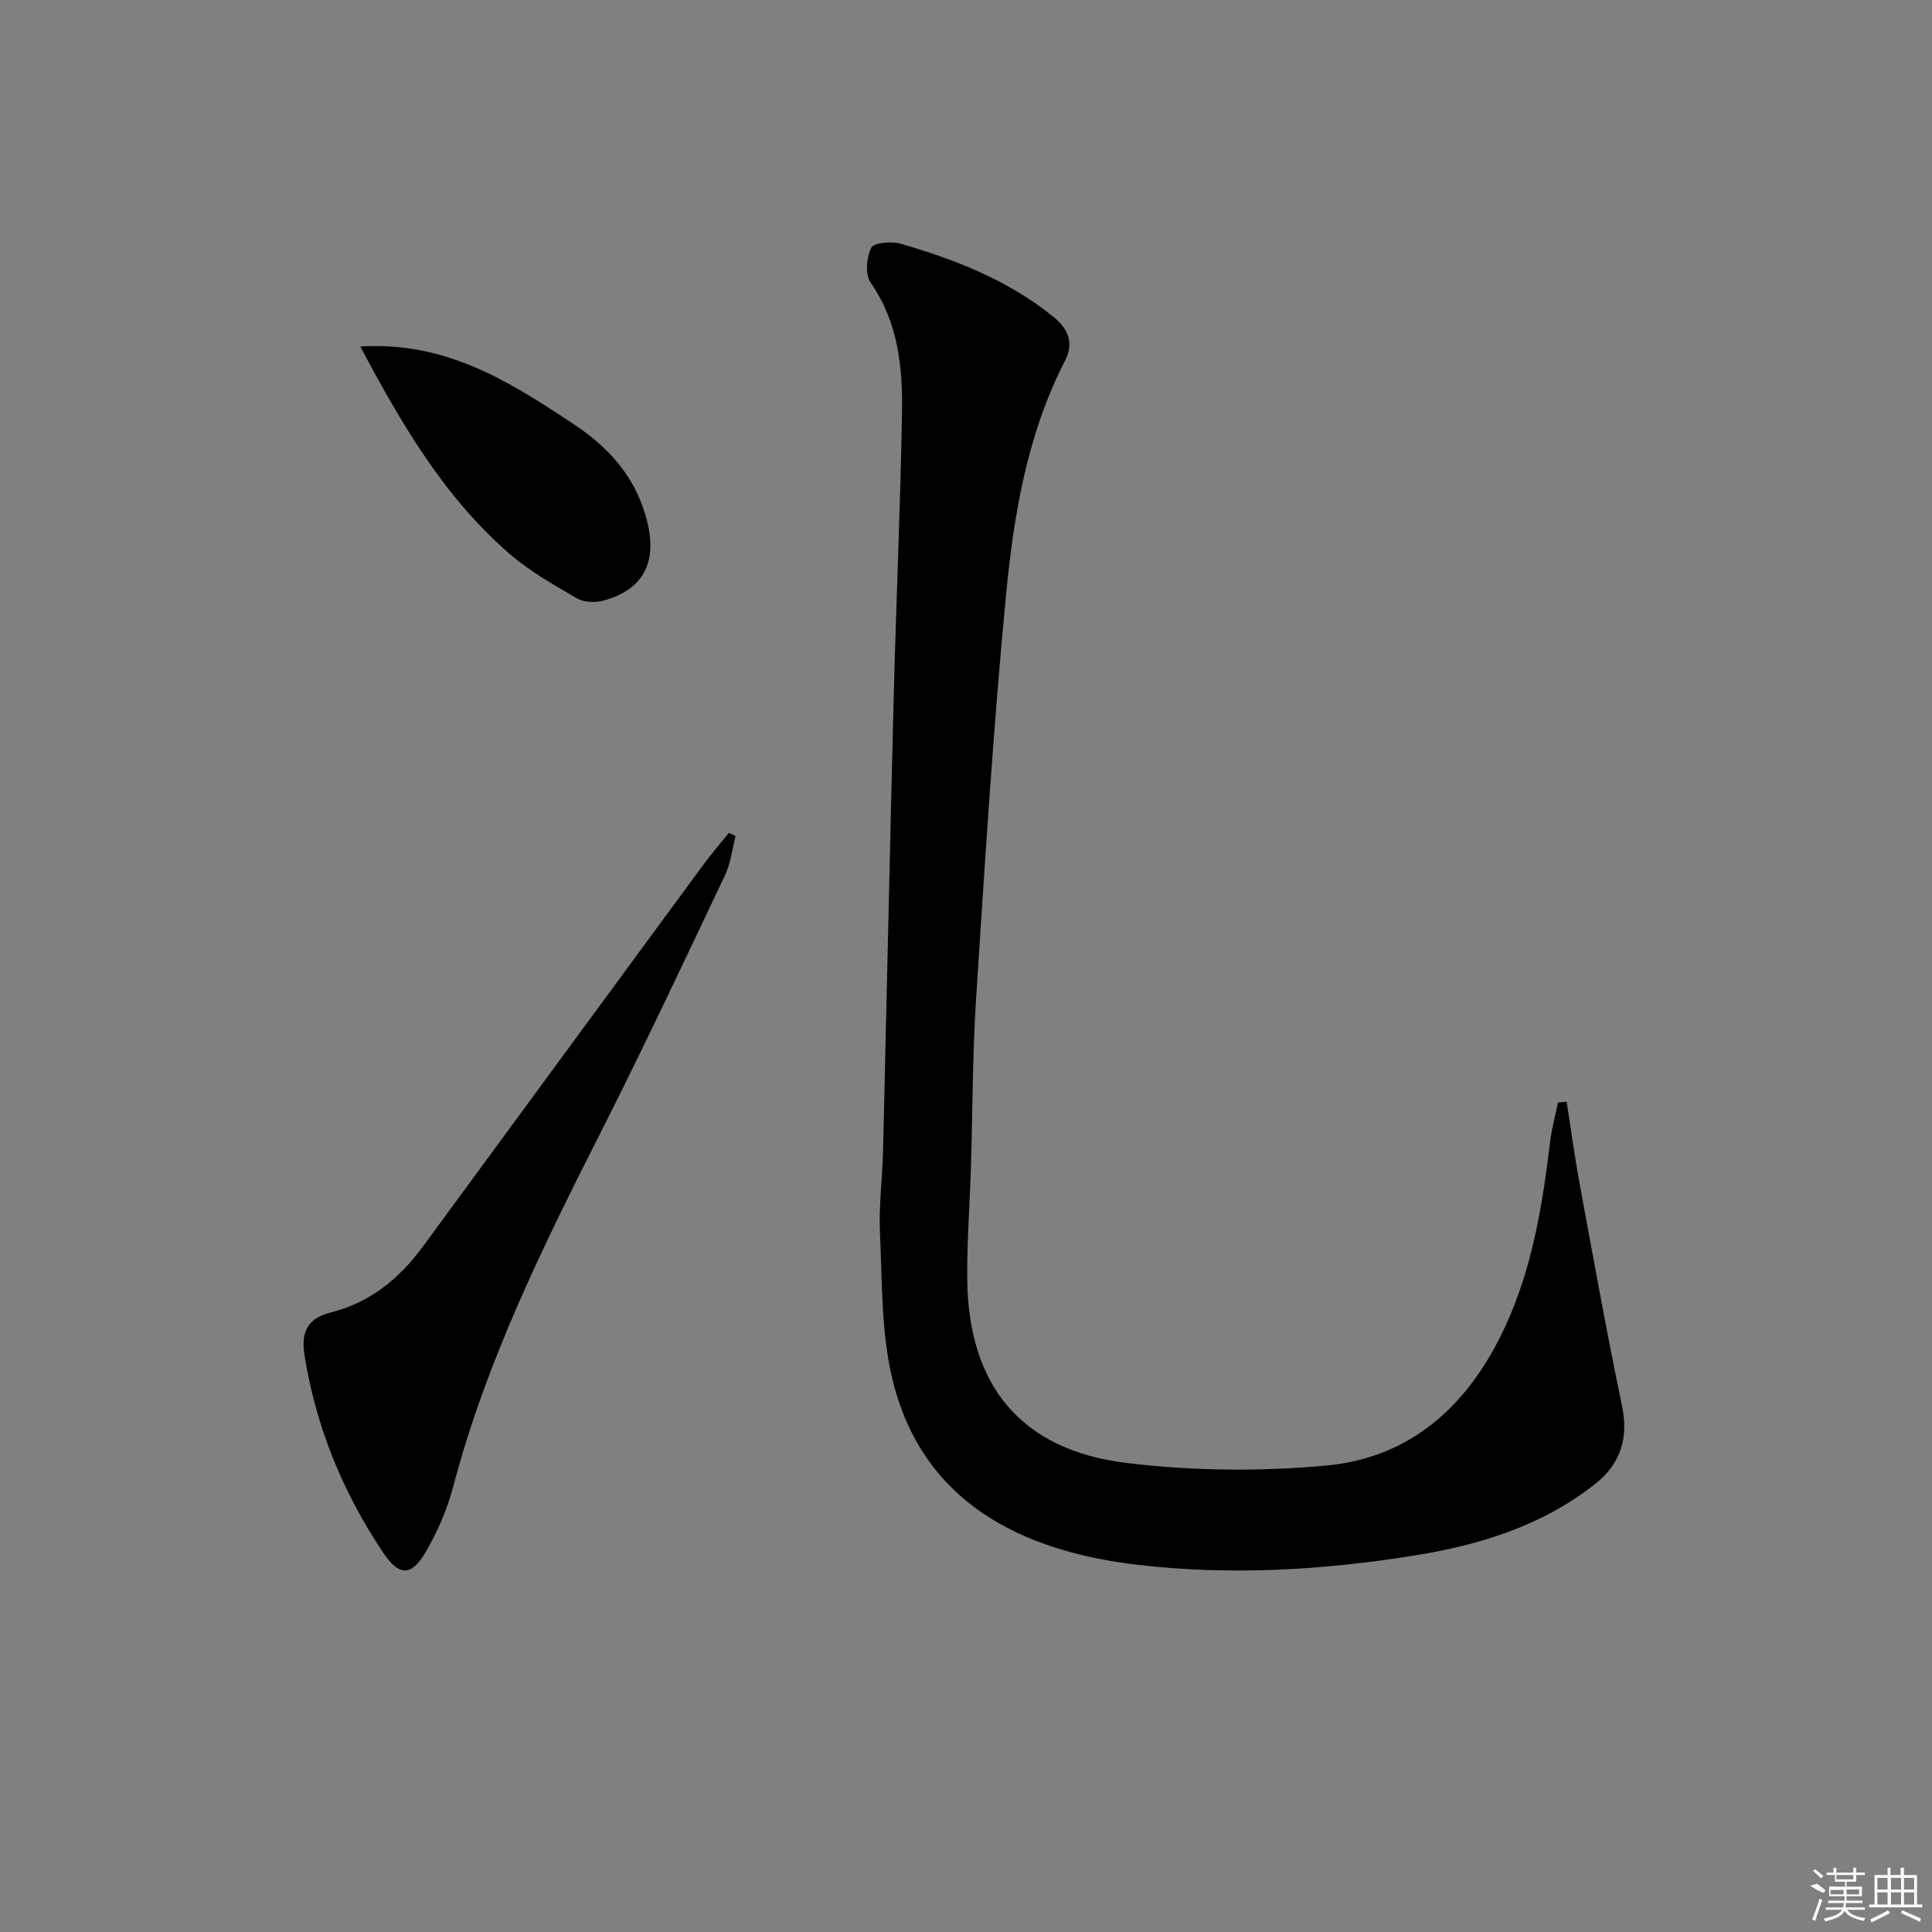 <svg enable-background="new 0 0 400 400" viewBox="0 0 400 400" xmlns="http://www.w3.org/2000/svg"><rect x="0" y="0" width="400" height="400" fill="#808080" stroke="none"/><path d="m324.36 228.11c.89 5.68 1.65 11.39 2.7 17.04 2.82 15.3 5.57 30.63 8.75 45.86 1.36 6.51-.1 11.97-5.67 16.33-10.92 8.56-23.73 12.52-37.12 14.68-18.93 3.06-38.02 4.19-57.13 2-24.6-2.81-45.06-13.1-51.16-38.61-2.32-9.7-2.07-20.05-2.54-30.13-.26-5.62.49-11.29.63-16.93.76-31.27 1.41-62.55 2.21-93.82.5-19.62 1.37-39.23 1.72-58.85.17-9.5-.73-18.87-6.5-27.17-1.17-1.68-.85-5.23.15-7.23.53-1.06 4.19-1.37 6.1-.81 11.37 3.31 22.32 7.55 31.68 15.2 3.3 2.7 4.08 5.59 2.26 9.14-7.88 15.38-10.61 32.15-12.21 48.96-2.63 27.61-4.35 55.3-6.14 82.98-.75 11.61-.71 23.27-1.07 34.9-.24 7.64-.82 15.28-.77 22.91.15 22.23 11.03 35.67 33.06 38.34 13.62 1.65 27.66 1.79 41.32.52 17.92-1.67 29.74-12.93 37.1-28.97 5.54-12.07 7.64-25 9.2-38.05.33-2.74 1.08-5.42 1.63-8.13.59-.05 1.2-.11 1.8-.16z"/><path d="m152.29 173.07c-.7 2.72-.99 5.64-2.18 8.13-8.41 17.71-16.74 35.46-25.59 52.95-12.01 23.74-23.8 47.52-30.63 73.43-1.29 4.91-3.37 9.79-5.99 14.13-2.87 4.76-5.43 4.43-8.51-.16-8.35-12.46-13.95-26-16.33-40.87-.75-4.67.42-7.71 5.35-8.93 8.12-2.02 14.22-6.97 19.11-13.62 19.29-26.29 38.59-52.57 57.91-78.84 1.73-2.35 3.64-4.57 5.47-6.85.47.2.93.42 1.39.63z"/><path d="m74.59 71.74c17.81-1.11 30.92 7.3 44.06 15.99 7.22 4.78 12.59 10.64 15.03 19.07 2.65 9.16-.08 15.09-8.59 17.51-1.72.49-4.12.44-5.6-.41-4.87-2.82-9.86-5.65-14.08-9.31-13.39-11.64-22.21-26.65-30.82-42.85z"/><g fill="#fafafa"><path d="m374.8 390.4 1.4-.4c.7.5 1.3 1 1.8 1.4l-.5.5c-1.5-.6-2.1-1.1-2.7-1.5zm1 7.3-.6-.3c.5-1.4 1.1-2.8 1.5-4.3.2.1.4.2.6.3-.5 1.3-1 2.8-1.5 4.3zm-.4-10.3.4-.4c.4.3 1 .8 1.7 1.4l-.5.5c-.4-.5-1-1-1.6-1.5zm2.5.3h1.7v-1h.6v1h3.5v-1h.6v1h1.8v.5h-1.8v1.4h-2v1h3.2v2h-3.2v.9h3.3v.5h-3.4c0 .3-.1.6-.1.9h4v.5h-3.7c.7.9 1.9 1.5 3.8 1.7-.1.2-.2.4-.3.6-2.1-.4-3.5-1.1-4-2.1-.4 1-1.8 1.7-4 2.2-.1-.2-.2-.4-.3-.6 2.1-.4 3.4-1 3.8-1.8h-3.4v-.5h3.6c.1-.3.1-.6.2-.9h-3.3v-.5h3.4c0-.3 0-.6 0-.9h-3.2v-2h3.3v-1h-2.1v-1.4h-1.7v-.5zm1.1 3.5v1h2.7c0-.3 0-.4 0-.4 0-.1 0-.2 0-.2 0-.1 0-.2 0-.3h-2.7zm1.2-3v.9h3.5v-.9zm4.7 3h-2.6v.6.4h2.6z"/><path d="m393.6 386.7h.6v1.5h2.7v6.1h1.1v.6h-11v-.6h1.1v-6.1h2.7v-1.5h.6v1.5h2.1v-1.5zm-2.7 8.8.4.6c-1.2.6-2.5 1.3-3.8 1.9-.1-.2-.2-.4-.3-.6 1.2-.6 2.5-1.2 3.7-1.9zm-2.2-6.7v2.4h2.1v-2.4zm0 3v2.5h2.1v-2.5zm2.8-3v2.4h2.1v-2.4zm0 3v2.5h2.1v-2.5zm6 6.1c-1.4-.7-2.7-1.3-3.9-1.8l.2-.6c1.5.6 2.7 1.2 3.9 1.7zm-1.2-9.1h-2.1v2.4h2.1zm-2.1 3v2.5h2.1v-2.5z"/></g></svg>